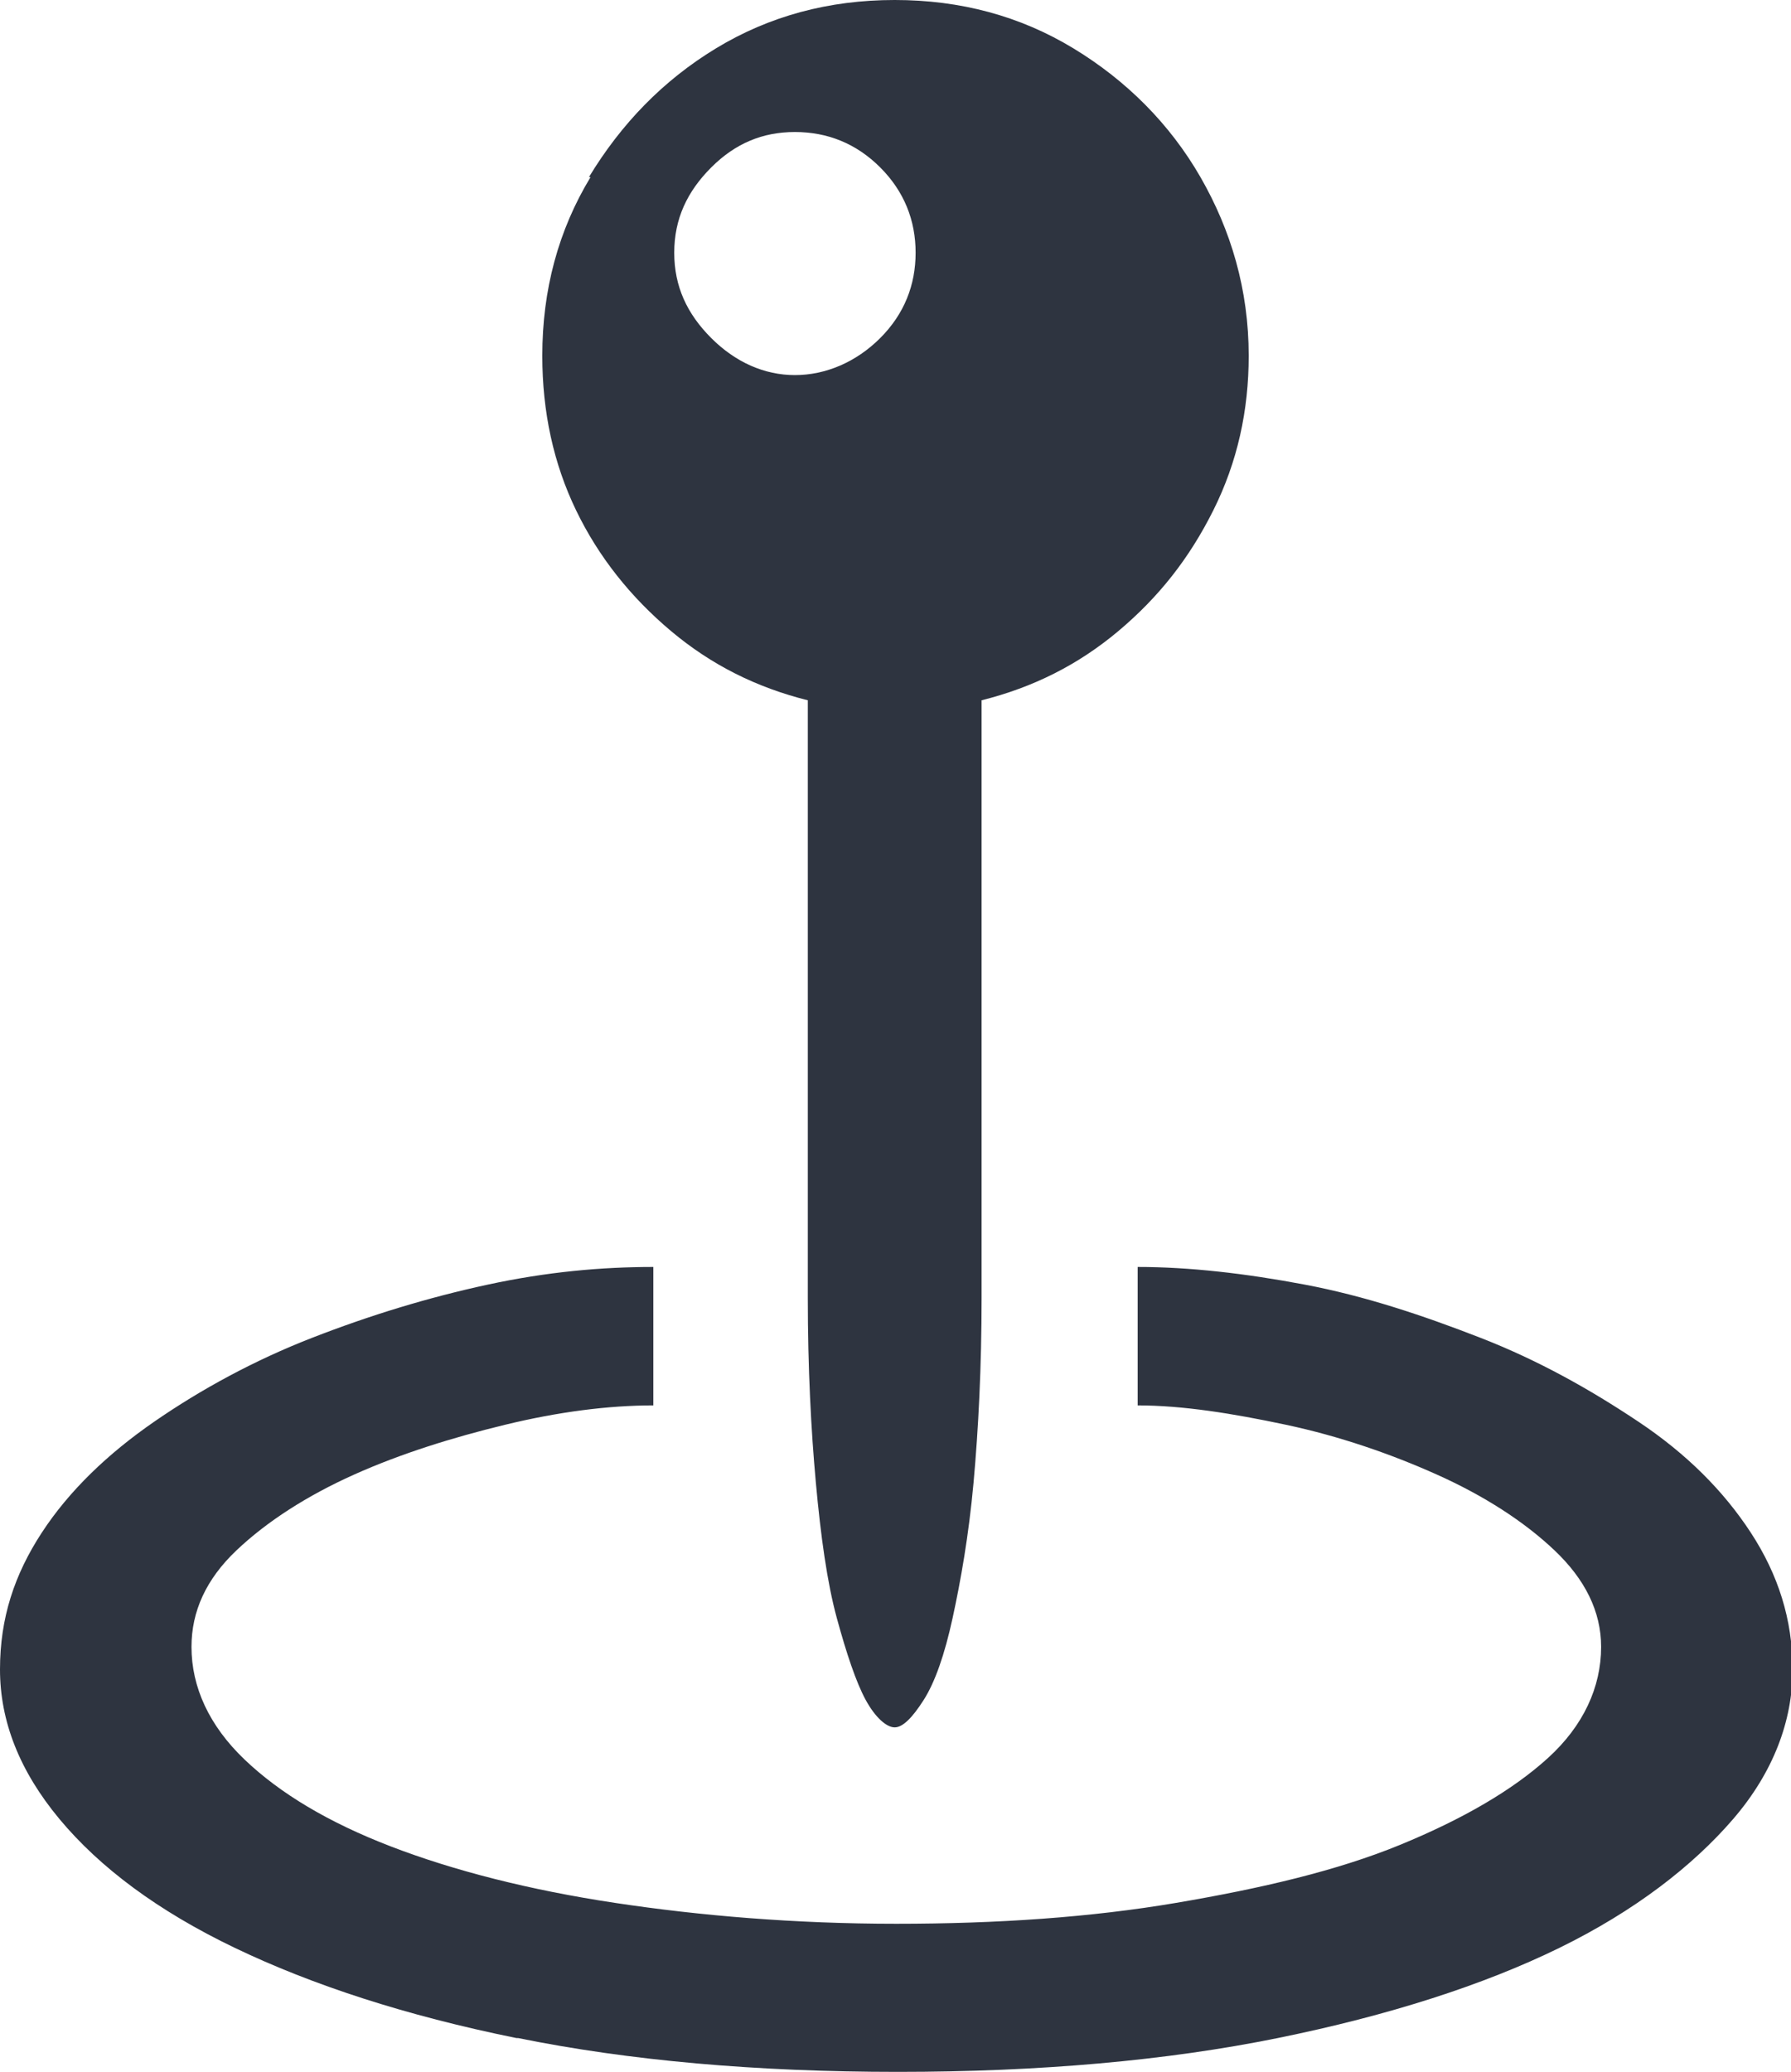 <?xml version="1.0" encoding="UTF-8"?><svg xmlns="http://www.w3.org/2000/svg" viewBox="0 0 11.13 12.87"><defs><style>.d{fill:#2e3440;}</style></defs><g id="a"/><g id="b"><g id="c"><path class="d" d="M3.21,12.66c-.69-.14-1.27-.33-1.75-.56s-.84-.5-1.09-.8-.37-.61-.37-.93,.09-.59,.26-.85,.41-.49,.7-.69,.62-.38,.98-.52,.72-.25,1.09-.33,.71-.11,1.03-.11v.86c-.28,0-.59,.04-.92,.12s-.65,.18-.94,.31-.54,.29-.73,.47-.28,.38-.28,.6c0,.25,.11,.49,.33,.7s.52,.39,.91,.54,.86,.27,1.39,.35,1.12,.13,1.75,.13,1.21-.04,1.74-.13,1-.2,1.39-.36,.7-.34,.92-.54,.33-.44,.33-.69c0-.22-.1-.42-.29-.6s-.44-.34-.73-.47-.61-.24-.94-.31-.64-.12-.92-.12v-.86c.32,0,.67,.04,1.04,.11s.73,.19,1.09,.33,.68,.32,.98,.52,.53,.43,.7,.69,.26,.54,.26,.85c0,.32-.12,.64-.37,.93s-.61,.57-1.08,.8-1.06,.42-1.75,.56-1.48,.21-2.36,.21-1.67-.07-2.36-.21ZM3.66,1.1c.2-.33,.46-.6,.79-.8s.7-.3,1.11-.3,.78,.1,1.11,.3,.6,.47,.79,.8,.3,.7,.3,1.11c0,.34-.07,.66-.22,.96s-.34,.54-.59,.75-.53,.35-.85,.43v3.71c0,.43-.02,.82-.05,1.15s-.08,.61-.13,.84-.11,.4-.18,.51-.13,.17-.18,.17-.12-.06-.18-.17-.12-.29-.18-.51-.1-.51-.13-.84-.05-.71-.05-1.15v-3.71c-.32-.08-.6-.22-.85-.43s-.45-.46-.59-.75-.21-.61-.21-.96c0-.41,.1-.78,.3-1.11Zm1.81,1c.15-.15,.22-.33,.22-.53s-.07-.38-.22-.53-.33-.22-.53-.22-.37,.07-.52,.22-.23,.32-.23,.53,.08,.38,.23,.53,.33,.23,.52,.23,.38-.08,.53-.23Z"/></g></g></svg>